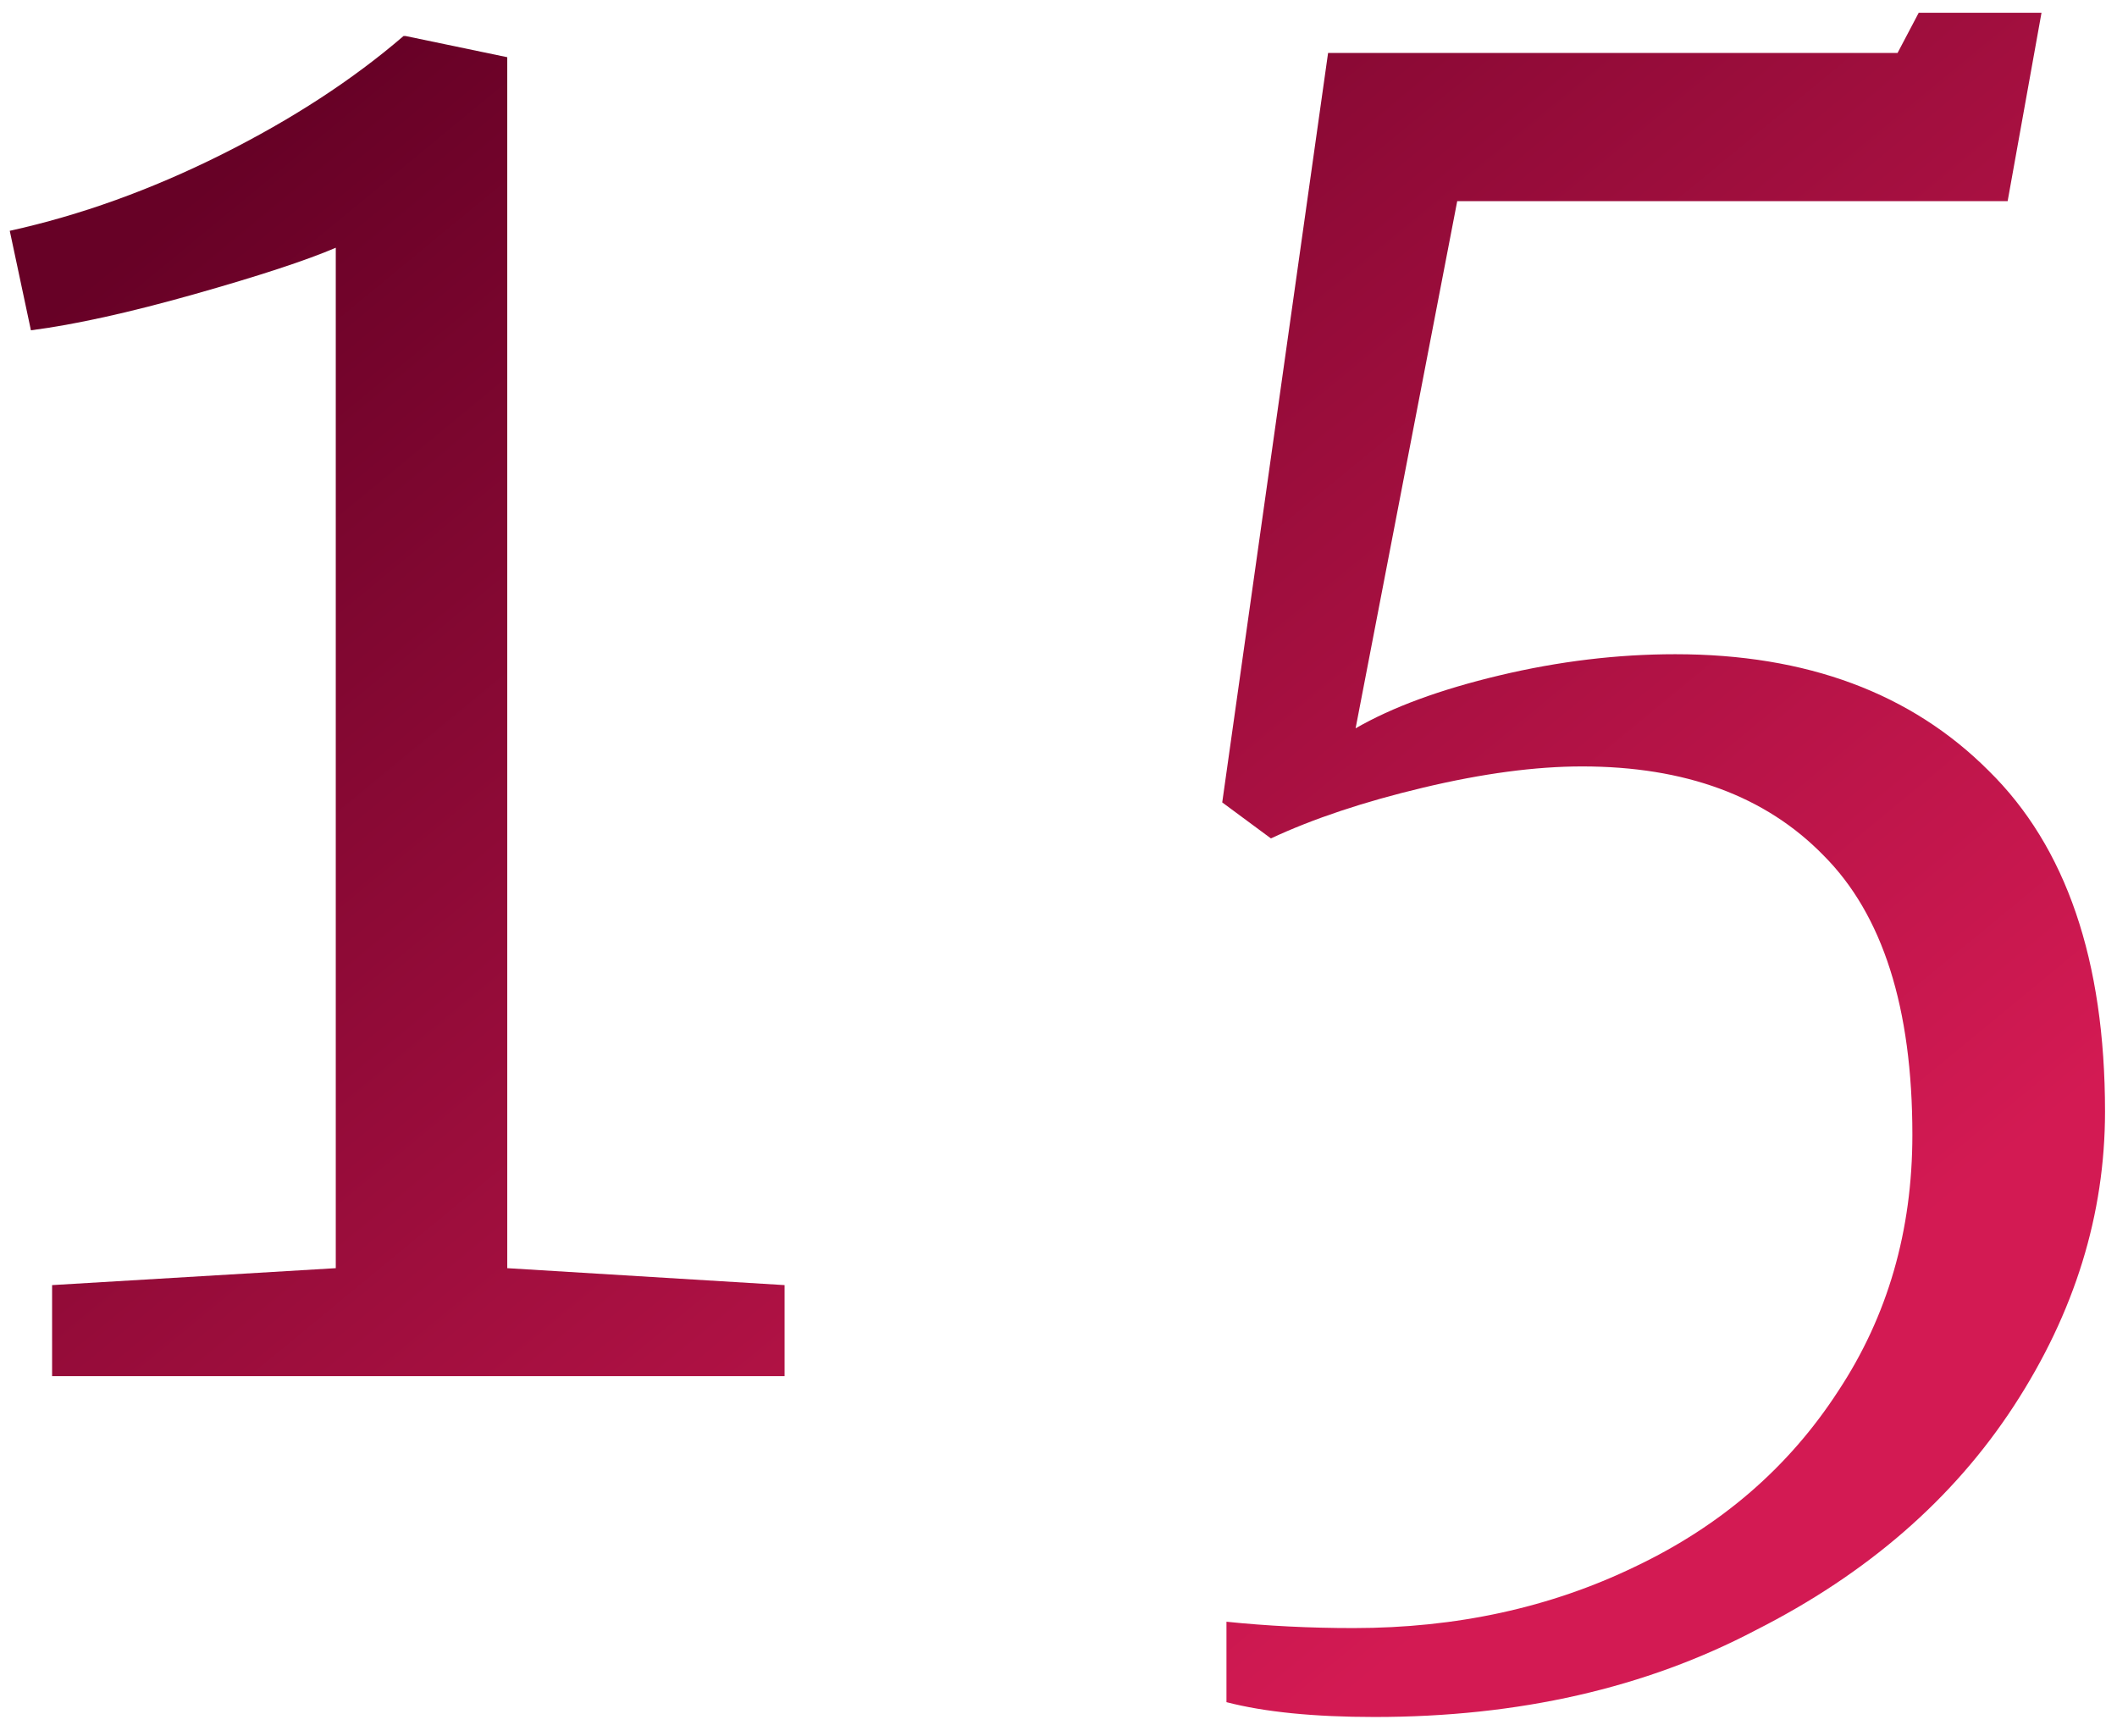<?xml version="1.0" encoding="UTF-8"?> <svg xmlns="http://www.w3.org/2000/svg" width="100" height="82" viewBox="0 0 100 82" fill="none"> <path d="M15.861 11.702C14.461 12.302 12.228 13.035 9.161 13.902C6.094 14.768 3.528 15.335 1.461 15.602L0.461 10.902C3.794 10.168 7.128 8.968 10.461 7.302C13.794 5.635 16.661 3.768 19.061 1.702H19.161L23.961 2.702V59.902L37.061 60.702V65.002H2.461V60.702L15.861 59.902V11.702Z" fill="url(#paint0_linear_603_97)"></path> <path d="M57.934 76.602C59.868 76.802 61.868 76.902 63.934 76.902C68.801 76.902 73.234 75.935 77.234 74.002C81.301 72.068 84.501 69.302 86.834 65.702C89.168 62.168 90.334 58.135 90.334 53.602C90.334 47.602 88.934 43.202 86.134 40.402C83.401 37.602 79.601 36.202 74.734 36.202C72.534 36.202 70.034 36.535 67.234 37.202C64.434 37.868 62.034 38.668 60.034 39.602L57.734 37.902L62.734 2.502H89.634L90.634 0.602H96.434L94.834 9.502H68.834L64.034 34.402C65.768 33.402 68.034 32.568 70.834 31.902C73.634 31.235 76.401 30.902 79.134 30.902C85.334 30.902 90.268 32.735 93.934 36.402C97.601 40.002 99.434 45.368 99.434 52.502C99.434 57.368 98.001 62.002 95.134 66.402C92.268 70.802 88.201 74.335 82.934 77.002C77.734 79.735 71.734 81.102 64.934 81.102C62.068 81.102 59.734 80.868 57.934 80.402V76.602Z" fill="url(#paint1_linear_603_97)"></path> <defs> <linearGradient id="paint0_linear_603_97" x1="86.205" y1="69.943" x2="25.18" y2="-4.124" gradientUnits="userSpaceOnUse"> <stop offset="0.066" stop-color="#D31A53"></stop> <stop offset="1" stop-color="#670126"></stop> </linearGradient> <linearGradient id="paint1_linear_603_97" x1="86.205" y1="69.943" x2="25.18" y2="-4.124" gradientUnits="userSpaceOnUse"> <stop offset="0.066" stop-color="#D31A53"></stop> <stop offset="1" stop-color="#670126"></stop> </linearGradient> </defs> </svg> 